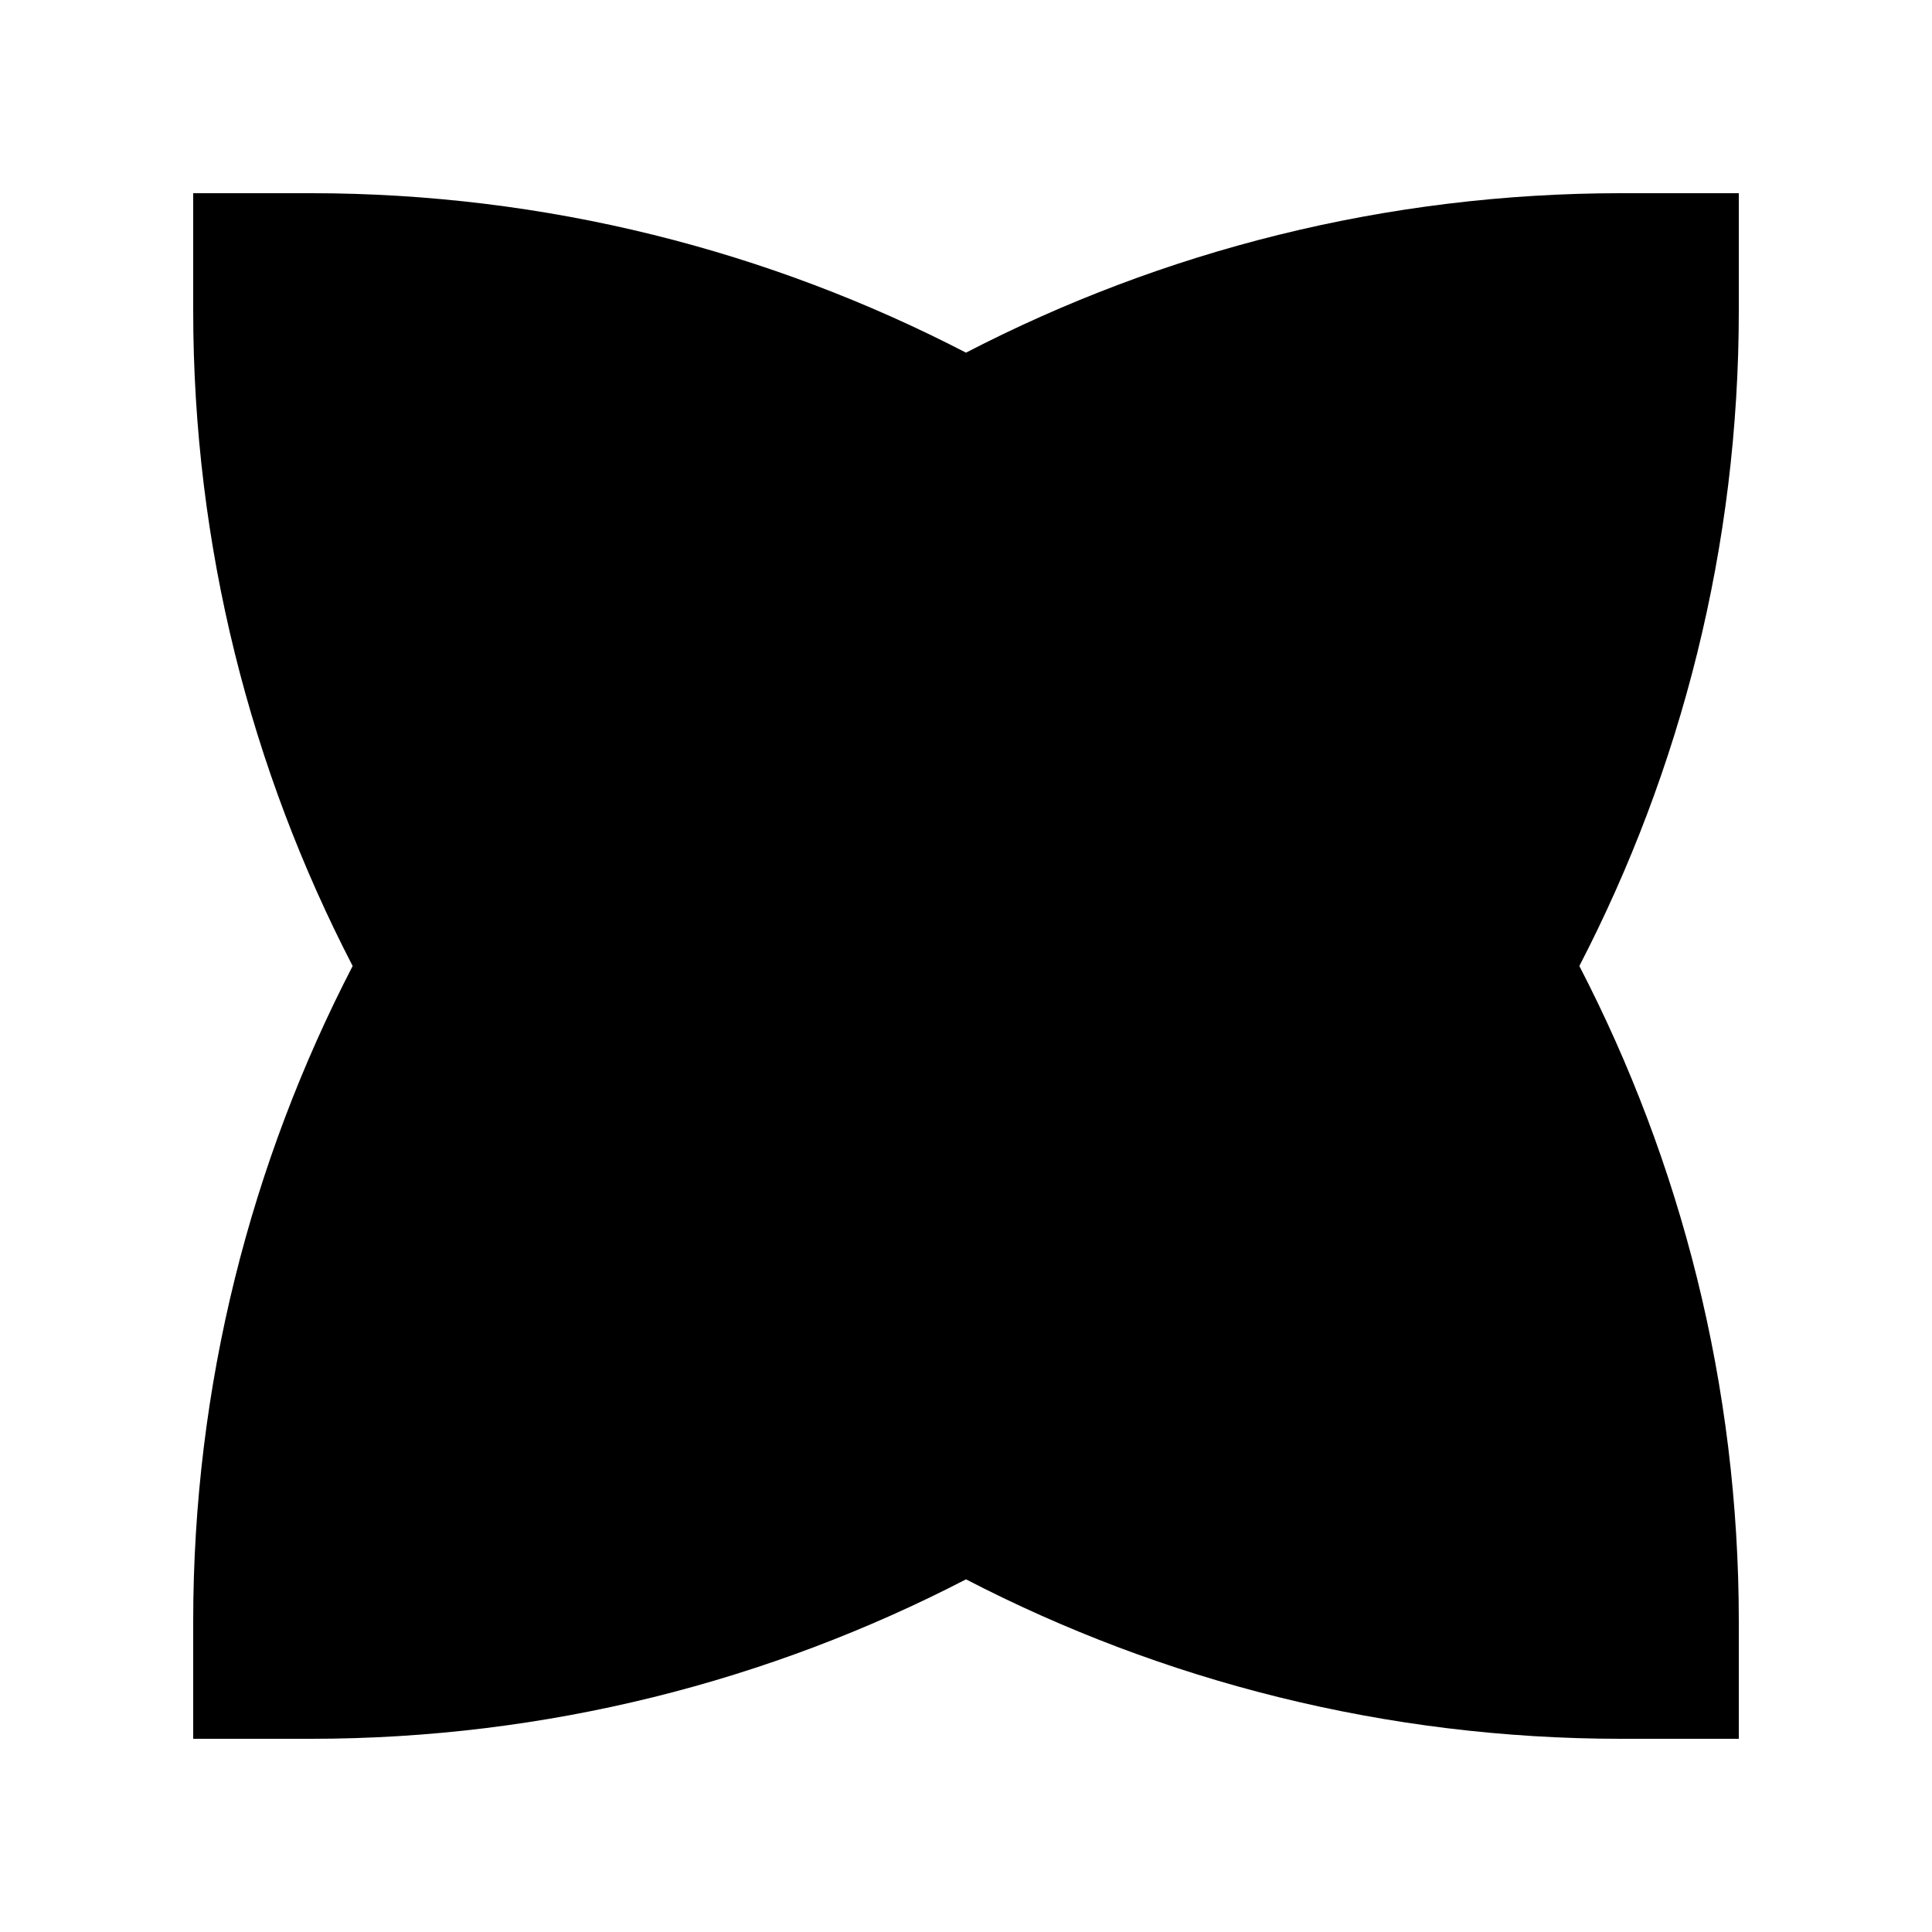 <?xml version="1.0" encoding="UTF-8"?>
<svg width="1200pt" height="1200pt" version="1.1" viewBox="0 0 1200 1200" xmlns="http://www.w3.org/2000/svg">
 <path d="m600 219.04c-121.98-63.152-260.36-99.043-407.2-99.043h-72.805v72.805c0 146.84 35.891 285.21 99.043 407.2-63.152 121.98-99.043 260.36-99.043 407.2v72.805h72.805c146.84 0 285.21-35.891 407.2-99.043 121.98 63.152 260.36 99.043 407.2 99.043h72.805v-72.805c0-146.84-35.891-285.21-99.043-407.2 63.152-121.98 99.043-260.36 99.043-407.2v-72.805h-72.805c-146.84 0-285.21 35.891-407.2 99.043z"/>
</svg>
